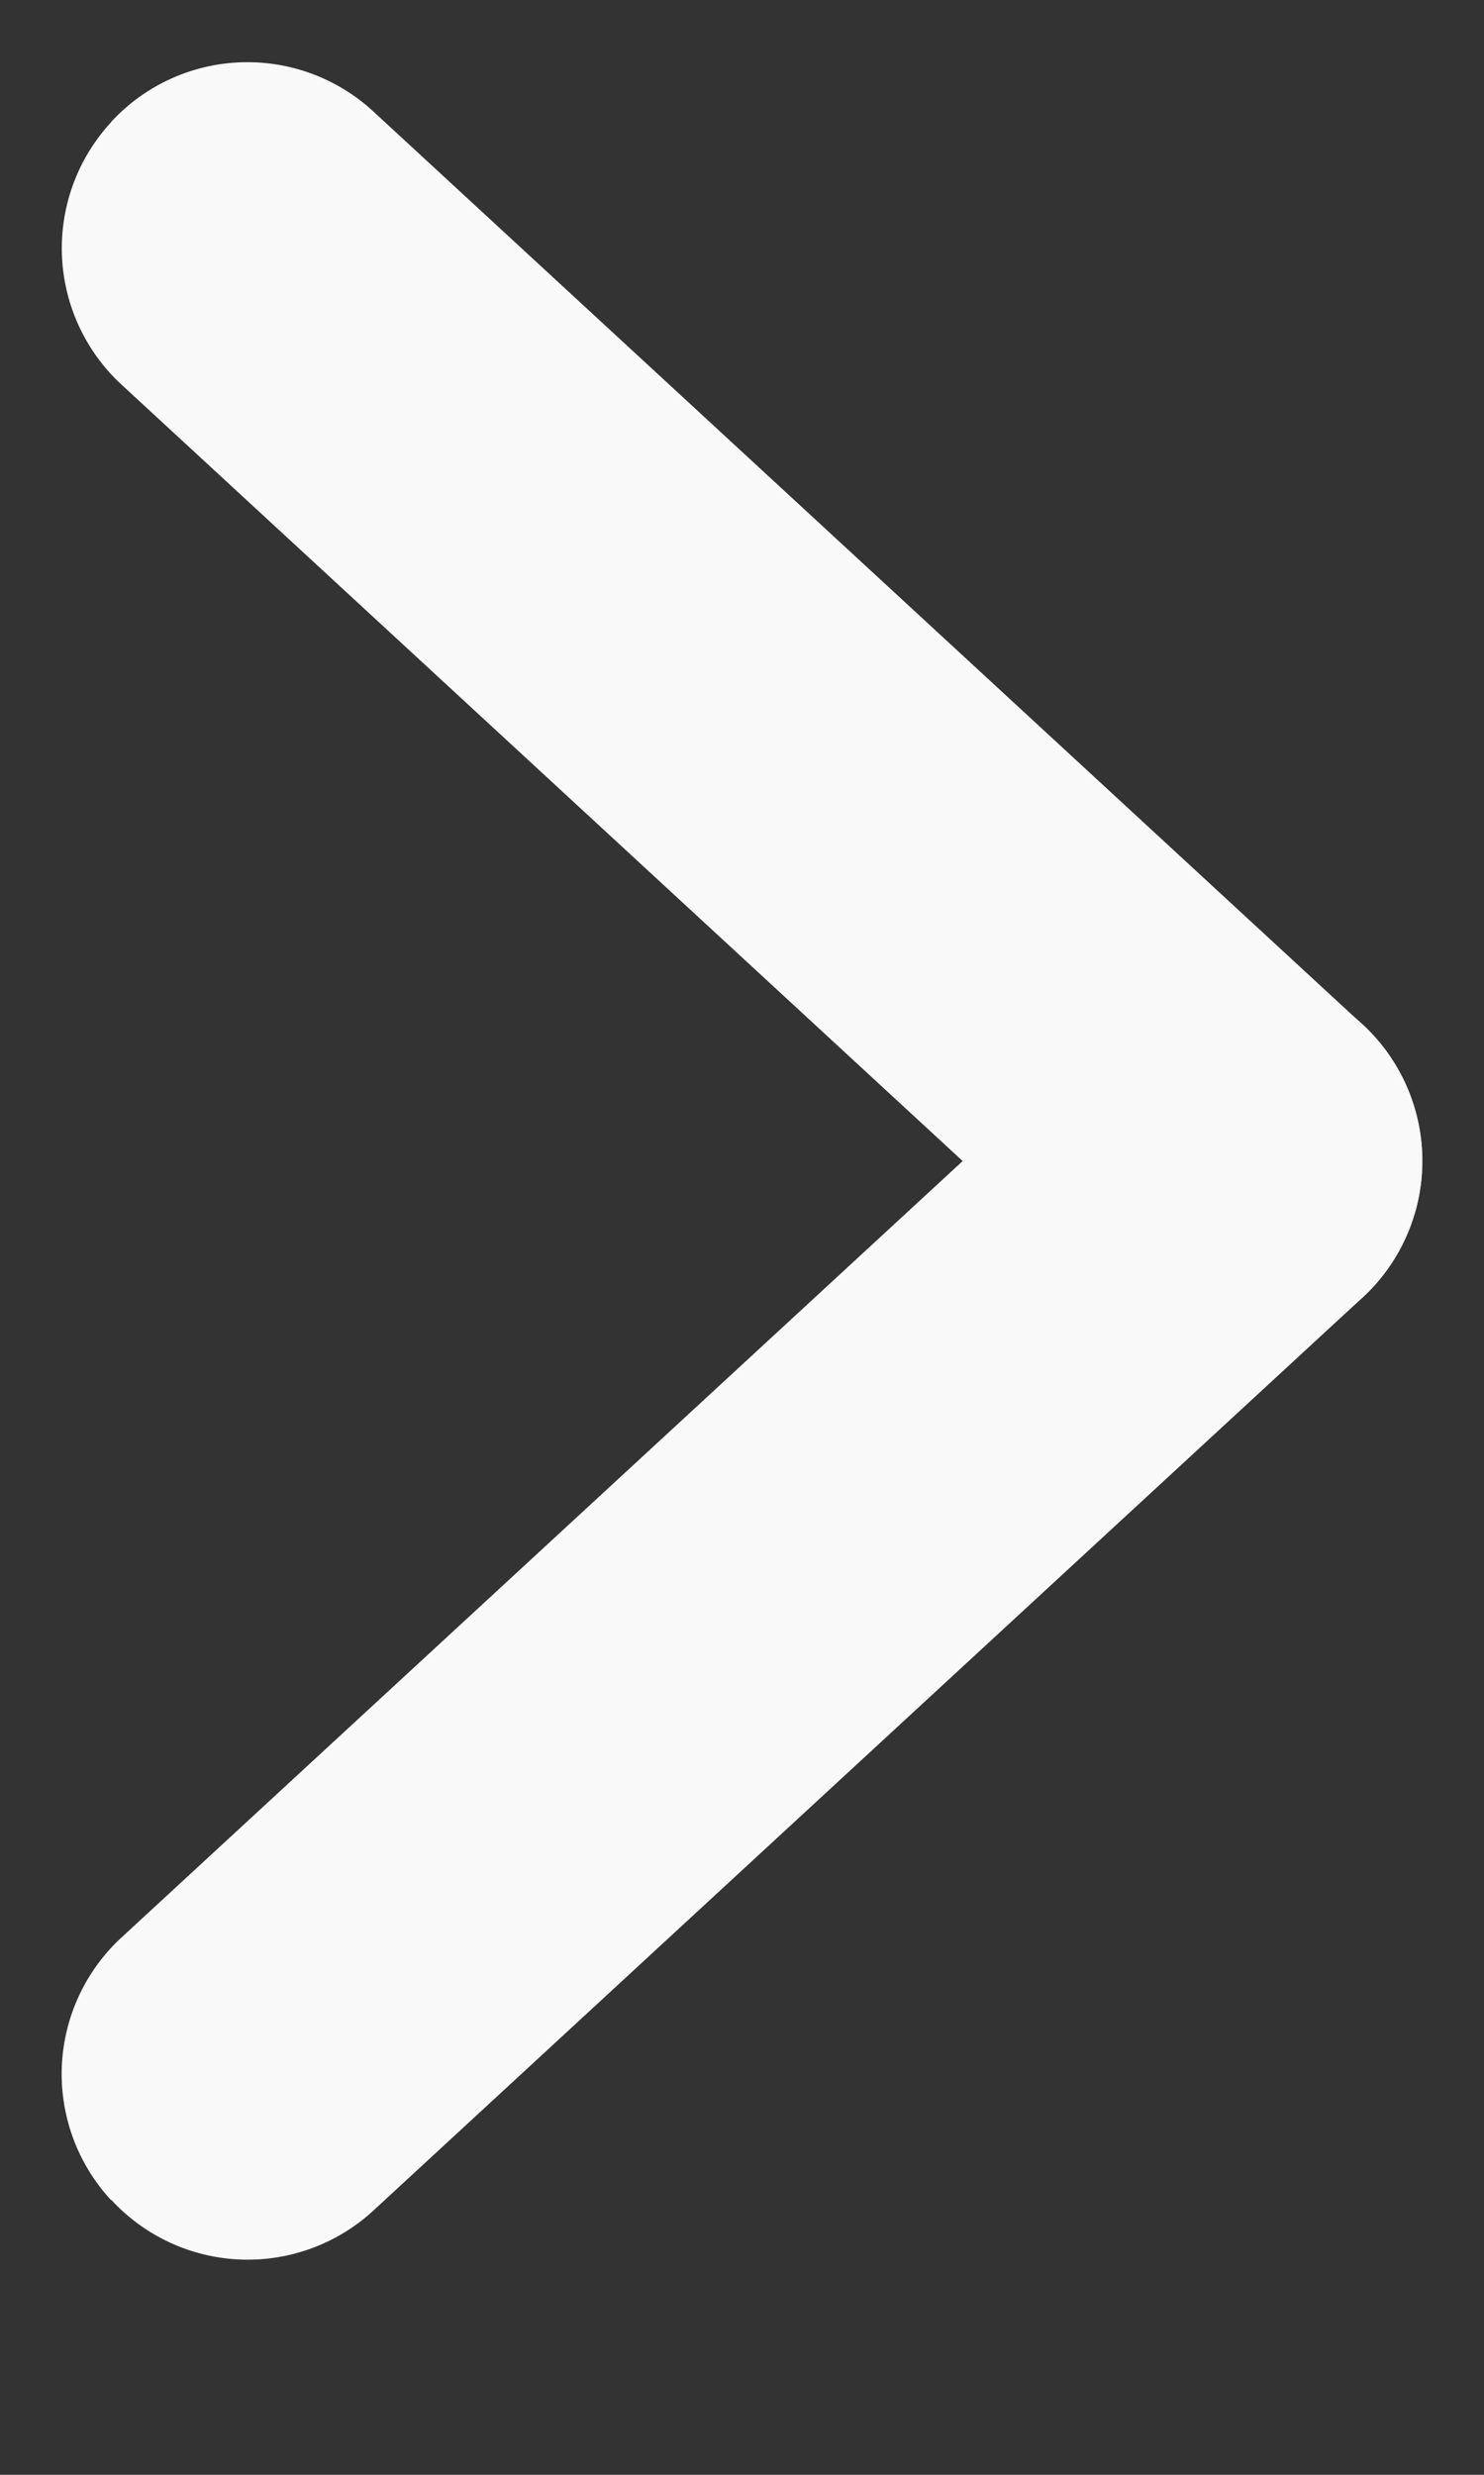 <svg width="6" height="10" fill="none" xmlns="http://www.w3.org/2000/svg"><rect width="100%" height="100%" fill="#333333" stroke="none"/><path fill-rule="evenodd" clip-rule="evenodd" d="M.449 8.89A.75.75 0 0 1 .49 7.83l4-3.69a.75.75 0 1 1 1.02 1.102l-4 3.69a.75.75 0 0 1-1.06-.043Z" fill="#F9F9F9"/><path fill-rule="evenodd" clip-rule="evenodd" d="M.449.493A.75.75 0 0 1 1.509.45l4 3.69A.75.75 0 1 1 4.49 5.243l-4-3.69A.75.75 0 0 1 .45.493Z" fill="#F9F9F9"/></svg>